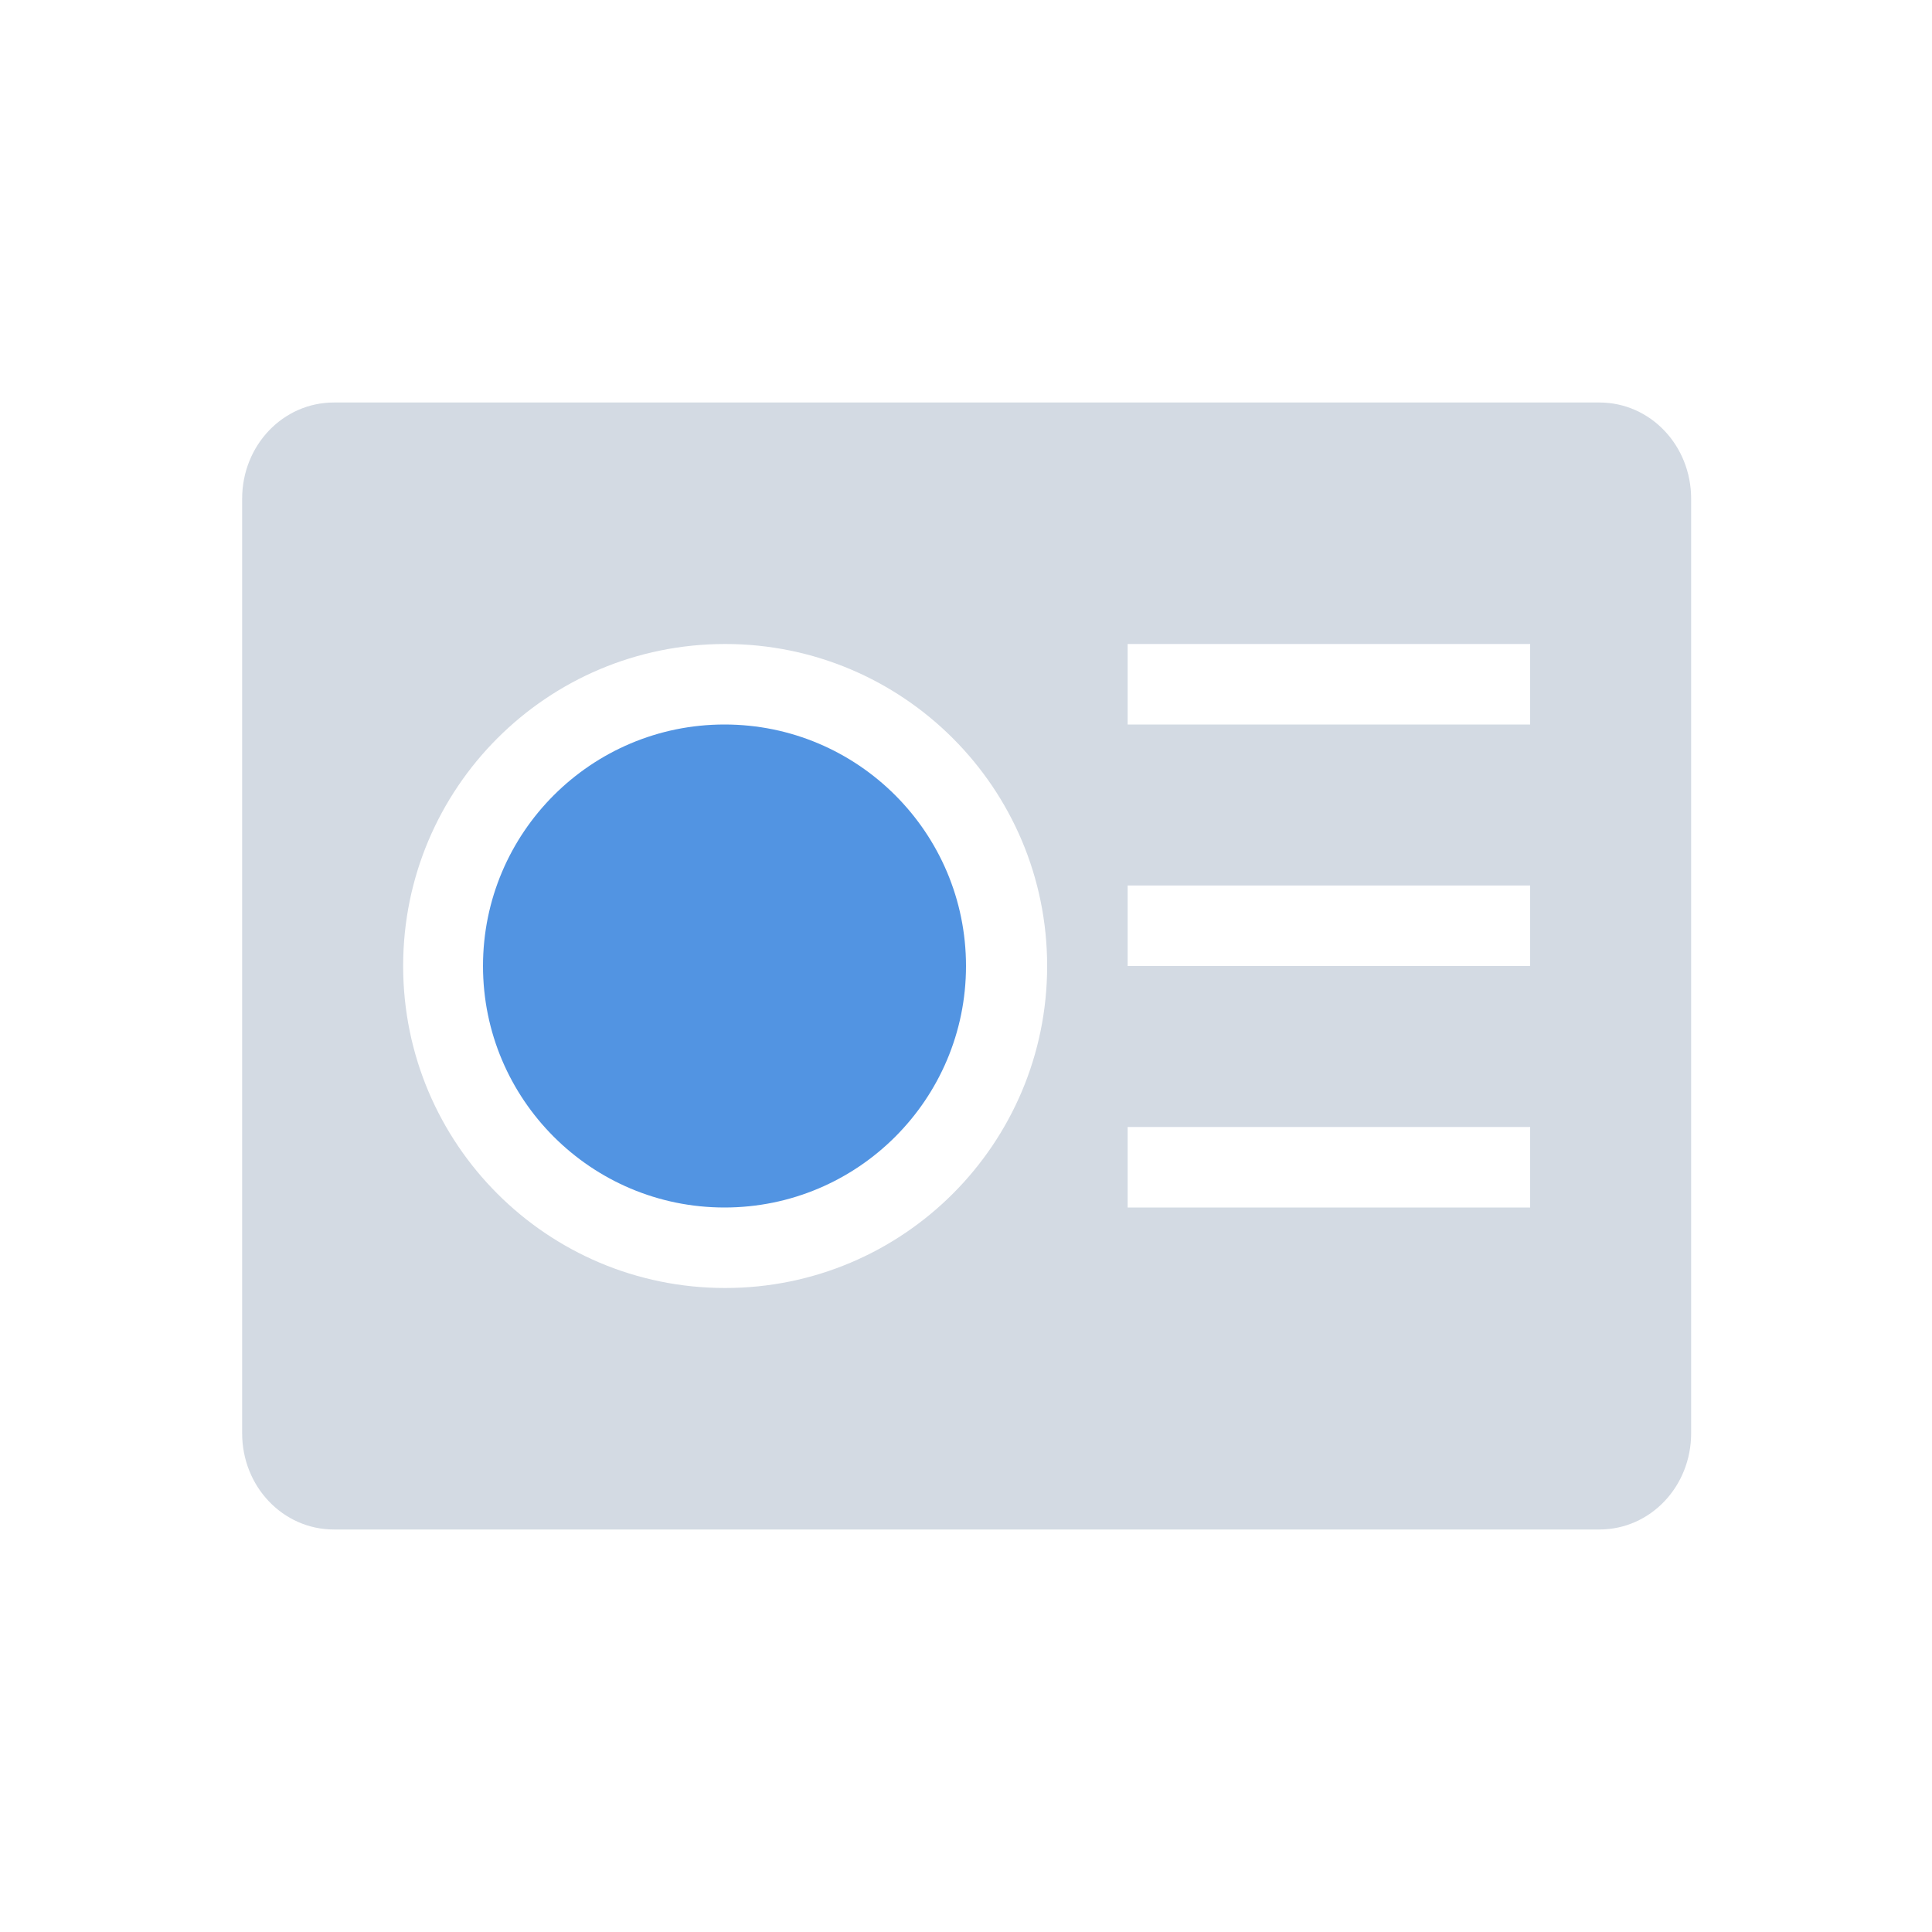 <svg xmlns="http://www.w3.org/2000/svg" width="12pt" height="12pt" version="1.1" viewBox="0 0 12 12">
 <g>
  <path style="fill:rgb(82.745%,85.49%,89.02%)" d="M 2.074 2.5 C 1.758 2.5 1.504 2.766 1.504 3.098 L 1.504 8.902 C 1.504 9.234 1.758 9.5 2.074 9.5 L 9.934 9.5 C 10.25 9.5 10.504 9.234 10.504 8.902 L 10.504 3.098 C 10.504 2.766 10.25 2.5 9.934 2.5 Z M 4.504 4 C 5.609 4 6.504 4.895 6.504 6 C 6.504 7.105 5.609 8 4.504 8 C 3.398 8 2.504 7.105 2.504 6 C 2.504 4.895 3.398 4 4.504 4 Z M 7.004 4 L 9.504 4 L 9.504 4.5 L 7.004 4.5 Z M 7.004 5.5 L 9.504 5.5 L 9.504 6 L 7.004 6 Z M 7.004 7 L 9.504 7 L 9.504 7.5 L 7.004 7.5 Z M 7.004 7"/>
  <path style="fill:rgb(32.157%,58.039%,88.627%)" d="M 4.5 4.5 C 3.672 4.5 3 5.172 3 6 C 3 6.828 3.672 7.5 4.5 7.5 C 5.328 7.5 6 6.828 6 6 C 6 5.172 5.328 4.5 4.5 4.5 Z M 4.5 4.5"/>
 </g>
</svg>
